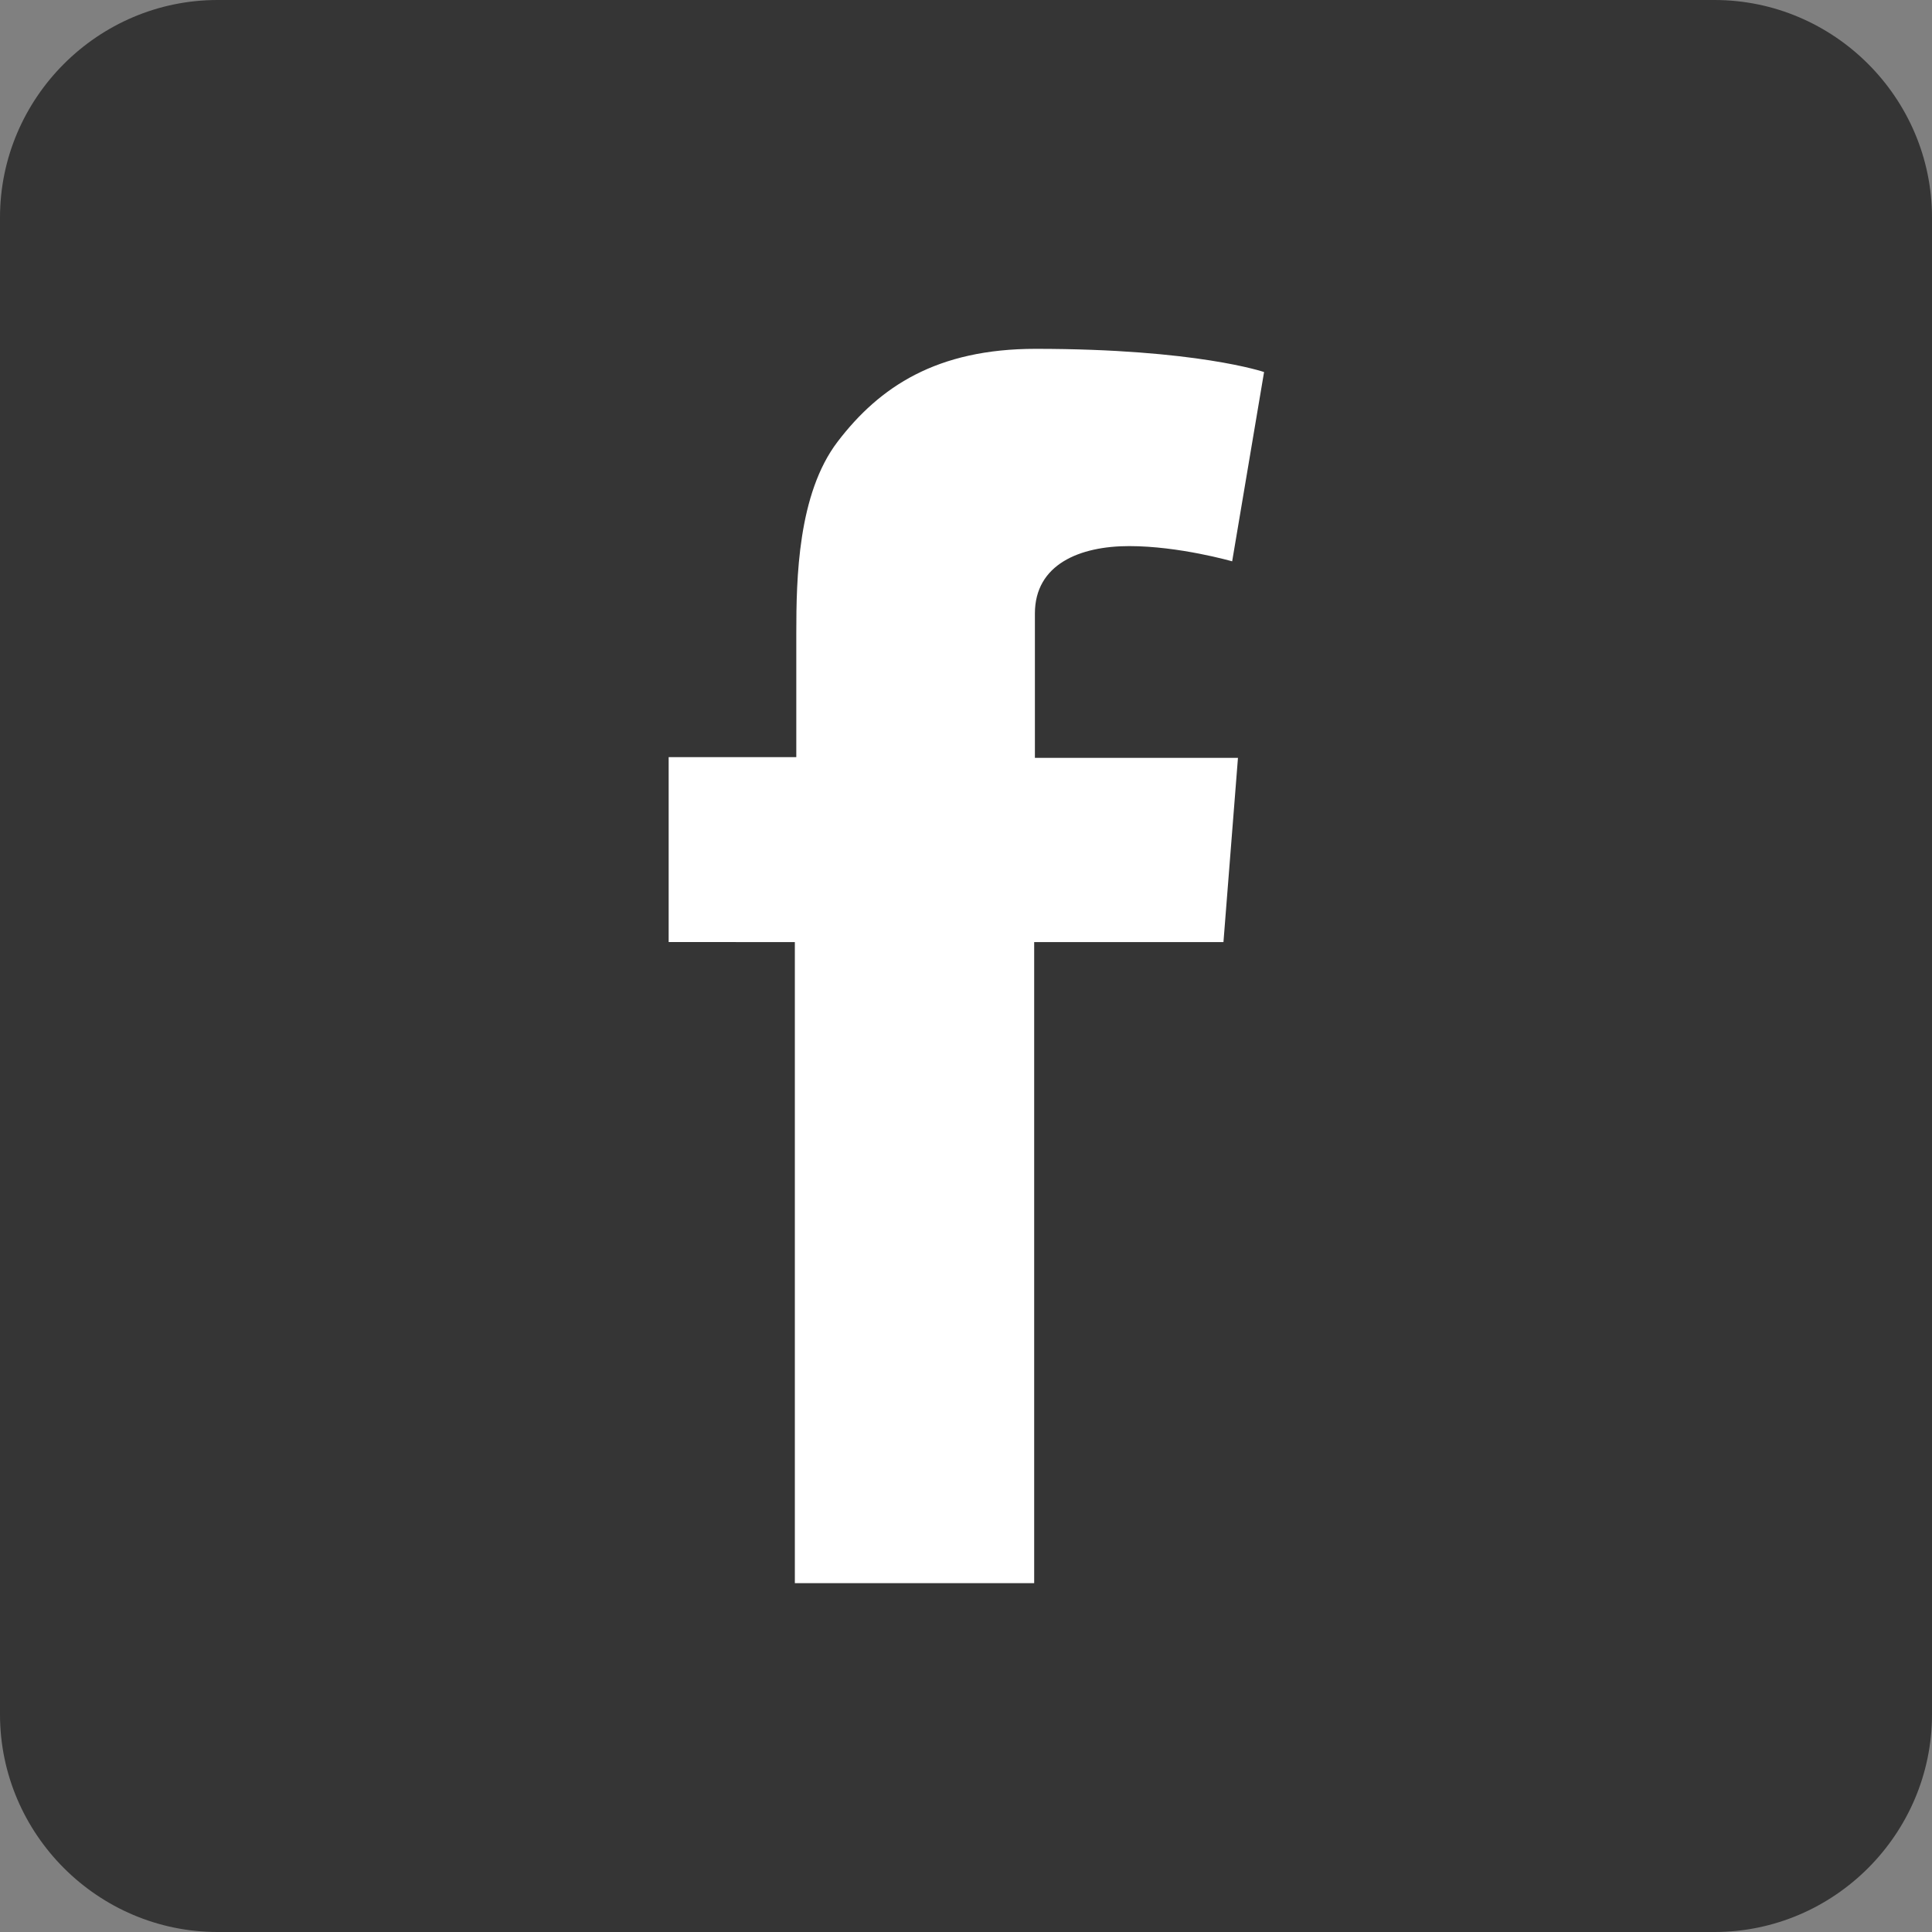 <?xml version="1.0" encoding="utf-8"?>
<!-- Generator: Adobe Illustrator 23.0.3, SVG Export Plug-In . SVG Version: 6.00 Build 0)  -->
<svg version="1.1" id="Capa_1" xmlns="http://www.w3.org/2000/svg" xmlns:xlink="http://www.w3.org/1999/xlink" x="0px" y="0px" viewBox="0 0 26.64 26.64" enable-background="new 0 0 26.64 26.64" xml:space="preserve">
  <rect x="0" y="0" width="26.64" height="26.64" fill="#808080" stroke="none"/>
  <path fill="#353535" d="M23.64,26.64H3c-1.65,0-3-1.35-3-3V3c0-1.65,1.35-3,3-3h20.64c1.65,0,3,1.35,3,3v20.64
	C26.64,25.29,25.29,26.64,23.64,26.64z" />
  <path fill="#FFFFFF" d="M9.22,10.44h1.76V8.73c0-0.75,0.02-1.92,0.57-2.64c0.58-0.76,1.37-1.28,2.73-1.28
	c2.22,0,3.15,0.32,3.15,0.32l-0.44,2.61c0,0-0.73-0.21-1.42-0.21c-0.68,0-1.3,0.25-1.3,0.93v1.99h2.8l-0.2,2.54h-2.61v8.84h-3.3
	v-8.84H9.22V10.44z" />
</svg>